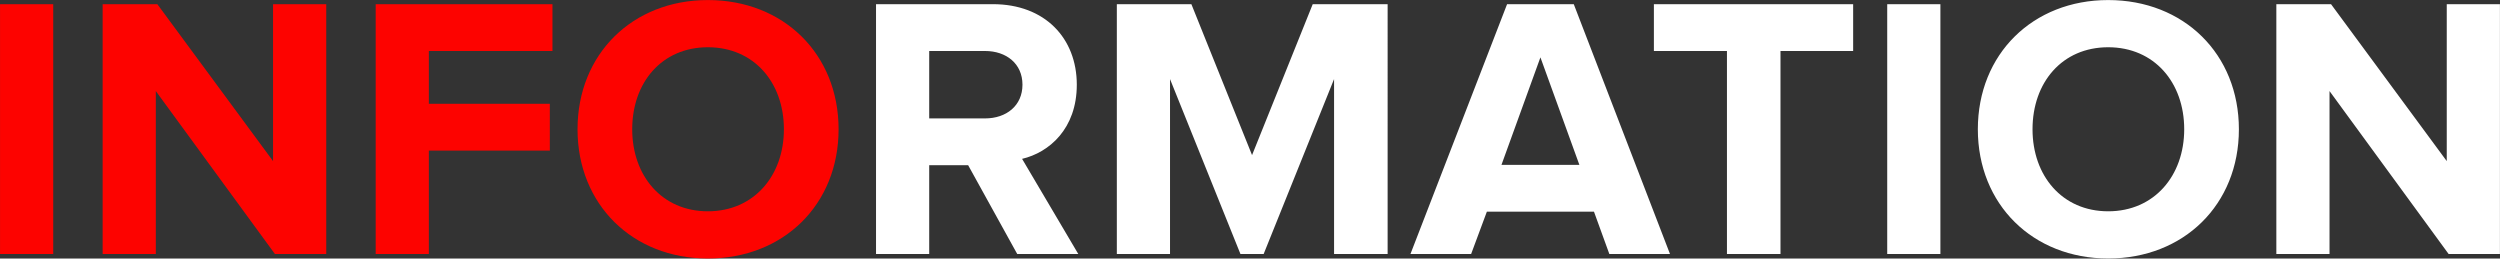 <svg id="hdg1.svg" xmlns="http://www.w3.org/2000/svg" width="594.093" height="61.438" viewBox="0 0 594.093 61.438">
  <rect x="0" y="0" width="594.093" height="61.438" fill="#333333" stroke="none"/>
  <defs>
    <style>
      .cls-1 {
        fill: #fff;
      }

      .cls-1, .cls-2 {
        fill-rule: evenodd;
      }

      .cls-2 {
        fill: #fd0300;
      }
    </style>
  </defs>
  <path id="information" class="cls-1" d="M642.051,727.483L628.7,704.876c6.409-1.513,13-7.12,13-17.623,0-11.036-7.565-19.136-19.937-19.136H593.989v59.366h12.638V706.389h9.257l11.659,21.094h14.508Zm-22.162-32.219H606.627V679.243h13.262c5.073,0,8.9,3.026,8.9,8.01S624.962,695.264,619.889,695.264Zm95.676,32.219V668.117h-17.8l-14.419,35.869-14.418-35.869H651.215v59.366h12.638V685.918l16.733,41.565h5.519l16.732-41.565v41.565h12.728Zm67.1,0L759.8,668.117H743.953L720.99,727.483h14.419l3.738-10.057H764.6l3.65,10.057H782.67ZM761.131,706.3H742.618l9.257-25.544Zm47.792,21.183v-48.24H826.19V668.117H778.84v11.126H796.2v48.24h12.727Zm38,0V668.117H834.286v59.366h12.638Zm39.872,1.068c17.979,0,31.063-12.816,31.063-30.706s-13.084-30.707-31.063-30.707c-17.89,0-30.974,12.817-30.974,30.707S868.906,728.551,886.8,728.551Zm0-11.214c-10.948,0-17.979-8.456-17.979-19.492,0-11.126,7.031-19.492,17.979-19.492s18.068,8.366,18.068,19.492C904.864,708.881,897.744,717.337,886.8,717.337Zm93.095,10.146V668.117H967.253V705.41l-27.5-37.293H926.756v59.366h12.638V688.766l28.3,38.717h12.193Z" transform="translate(-385.813 -667.125)"/>
  <path id="information-2" data-name="information" class="cls-2" d="M398.459,727.483V668.117H385.82v59.366h12.639Zm64.882,0V668.117H450.7V705.41l-27.5-37.293H410.205v59.366h12.638V688.766l28.3,38.717h12.194Zm24.382,0V702.918h28.749V691.792H487.723V679.243H517.1V668.117h-42.01v59.366h12.638Zm66.306,1.068c17.979,0,31.063-12.816,31.063-30.706s-13.084-30.707-31.063-30.707c-17.89,0-30.973,12.817-30.973,30.707S536.139,728.551,554.029,728.551Zm0-11.214c-10.947,0-17.979-8.456-17.979-19.492,0-11.126,7.032-19.492,17.979-19.492s18.068,8.366,18.068,19.492C572.1,708.881,564.977,717.337,554.029,717.337Z" transform="translate(-385.813 -667.125)"/>
</svg>
